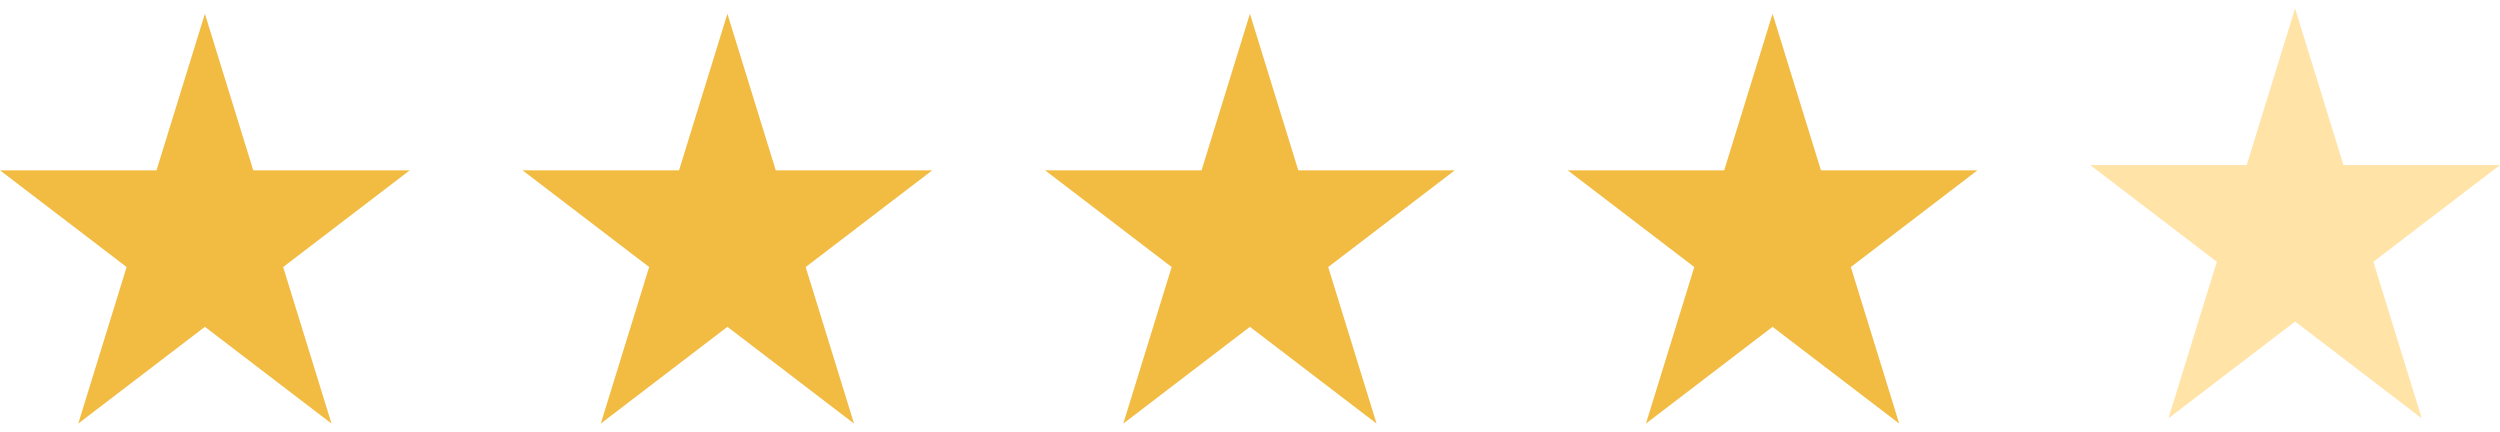 <svg width="162" height="28" viewBox="0 0 162 28" fill="none" xmlns="http://www.w3.org/2000/svg">
<path d="M13.277 0.894L16.411 11.036H26.553L18.348 17.304L21.482 27.447L13.277 21.178L5.071 27.447L8.205 17.304L0 11.036H10.142L13.277 0.894Z" fill="#F2BB42"/>
<path d="M47.136 0.894L50.27 11.036H60.412L52.207 17.304L55.341 27.447L47.136 21.178L38.931 27.447L42.065 17.304L33.859 11.036H44.002L47.136 0.894Z" fill="#F2BB42"/>
<path d="M80.995 0.894L84.129 11.036H94.272L86.067 17.304L89.201 27.447L80.995 21.178L72.79 27.447L75.924 17.304L67.719 11.036H77.861L80.995 0.894Z" fill="#F2BB42"/>
<path d="M148.722 0.553L151.856 10.695H161.998L153.793 16.963L156.927 27.106L148.722 20.837L140.516 27.106L143.651 16.963L135.445 10.695H145.588L148.722 0.553Z" fill="#FFE3A7"/>
<path d="M114.862 0.894L117.997 11.036H128.139L119.934 17.304L123.068 27.447L114.862 21.178L106.657 27.447L109.791 17.304L101.586 11.036H111.728L114.862 0.894Z" fill="#F2BB42"/>
</svg>
